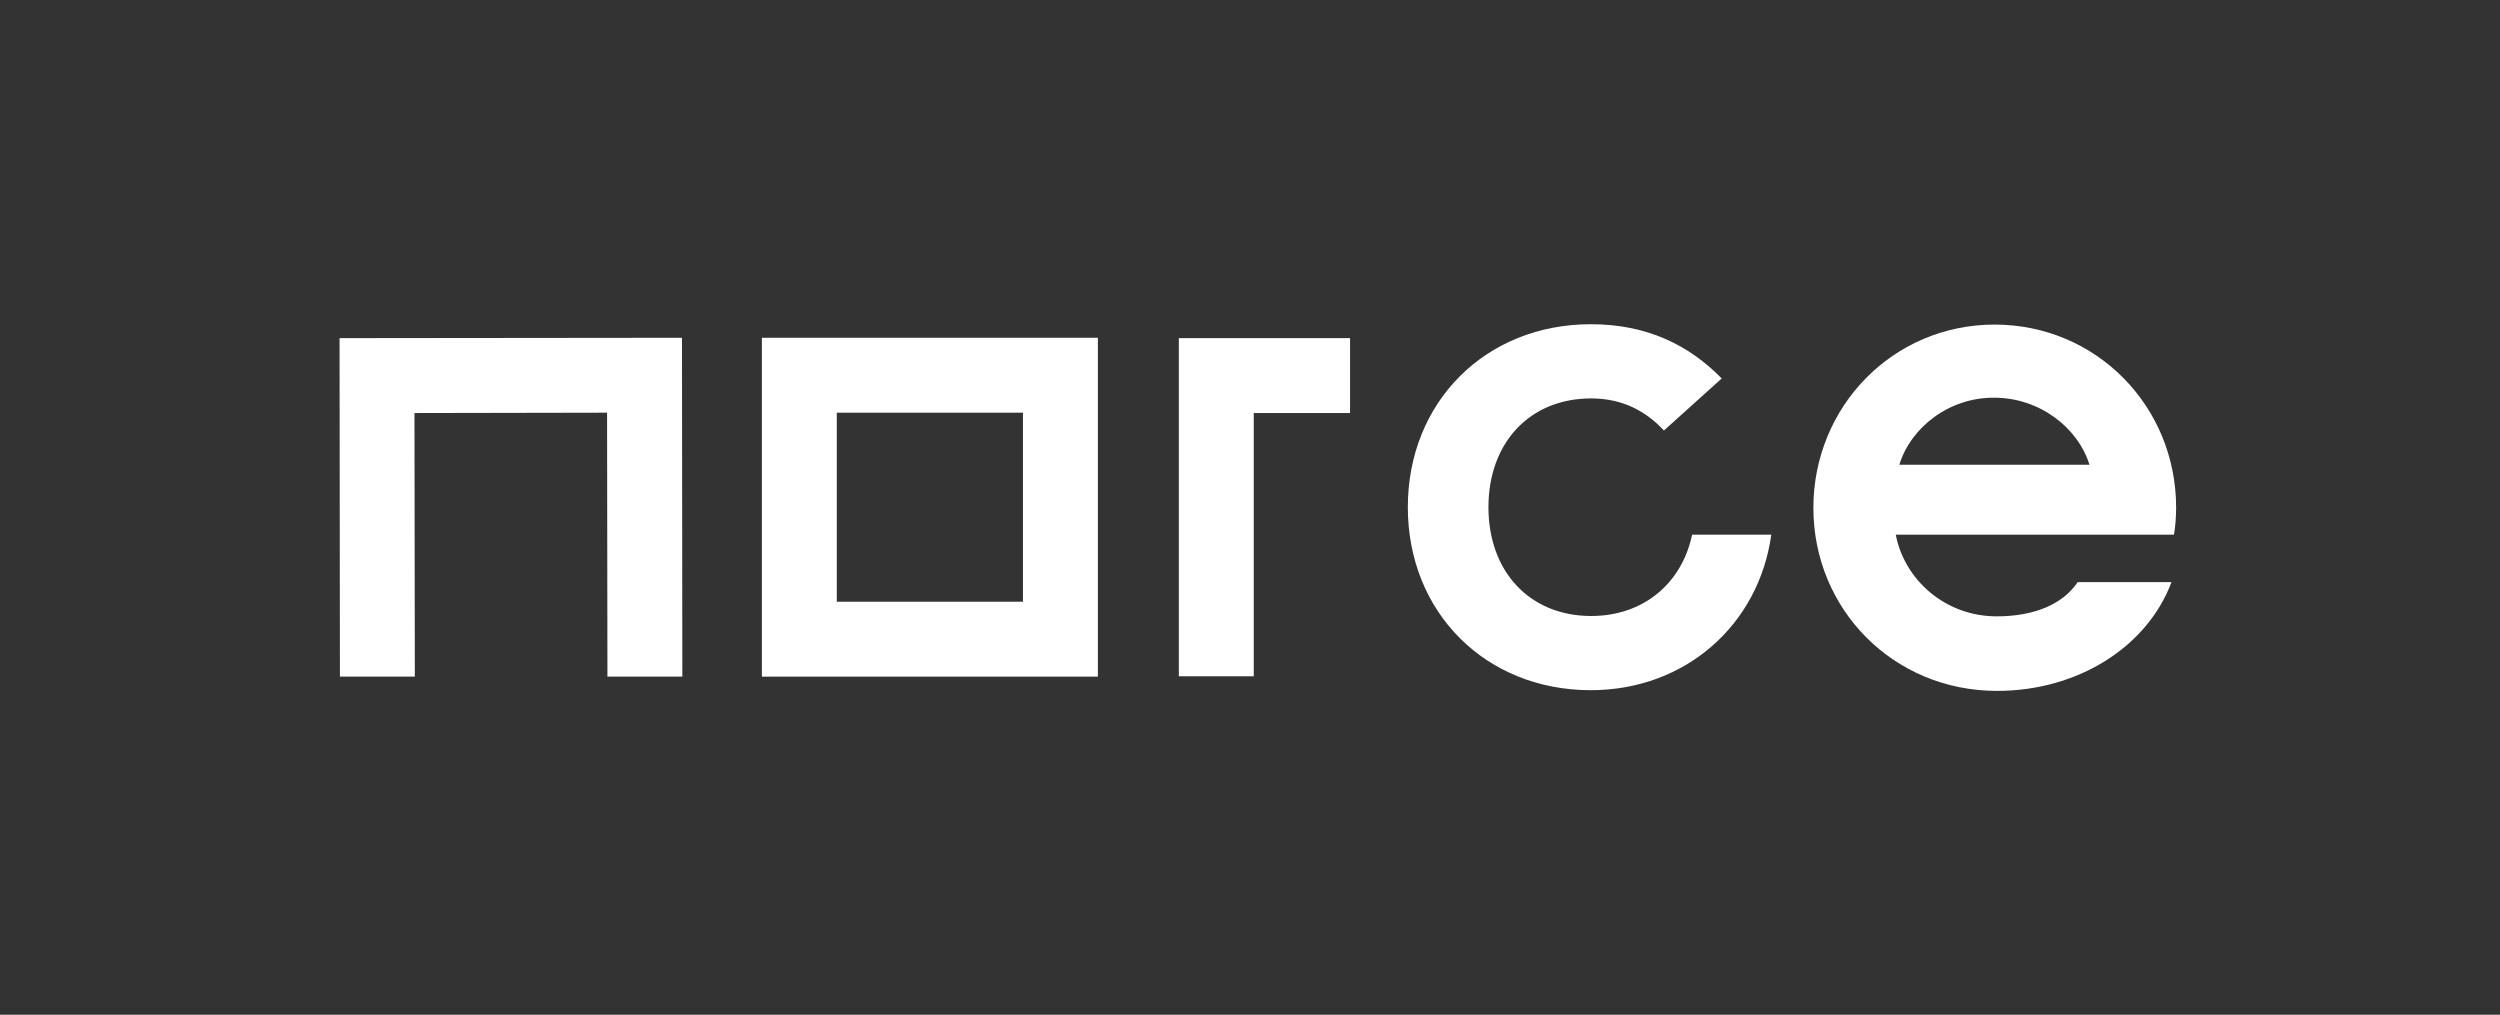 <?xml version="1.0" encoding="utf-8"?>
<!-- Generator: Adobe Illustrator 26.0.1, SVG Export Plug-In . SVG Version: 6.00 Build 0)  -->
<svg version="1.1" id="Lager_1" xmlns="http://www.w3.org/2000/svg" xmlns:xlink="http://www.w3.org/1999/xlink" x="0px" y="0px"
	 viewBox="0 0 700.9 284.5" style="enable-background:new 0 0 700.9 284.5;" xml:space="preserve">
<rect x="0" y="0" width="700.9" height="284.5" fill="#333333" stroke="none"/>
<style type="text/css">
	.st0{fill:#FFFFFF;}
</style>
<g id="_x31_1">
	<g>
		<path class="st0" d="M531.5,149.9c2.4,12.6,13.8,22.9,28.3,22.9c10.2,0,18.4-3.2,22.7-9.6h26.3c-6.8,18.2-26.3,30.5-48.9,30.5
			c-29.1,0-51.5-22.9-51.5-51.3S530.7,91,559.2,91s50.9,22.9,50.9,51.3c0,2.6-0.2,5.2-0.6,7.6L531.5,149.9L531.5,149.9z
			 M532.5,130.3h53.3c-3.2-10.4-14-18.8-26.7-18.8C546.5,111.4,535.7,119.8,532.5,130.3z"/>
	</g>
	<path class="st0" d="M474.4,149.9c-2.9,13.8-13.8,22.8-28.3,22.8c-17.2,0-28.8-12.4-28.8-30.5s11.6-30.5,28.8-30.5
		c8.8,0,15.4,3.6,20.4,9l16.2-14.6c-9.2-9.4-21-15.2-36.7-15.2c-29.5,0-51.3,21.8-51.3,51.3s21.8,51.3,51.3,51.3
		c26.5,0,47.1-18.3,50.6-43.6H474.4z"/>
	<g>
		<polygon class="st0" points="351.5,189.6 330.5,189.6 330.5,94.8 378.5,94.8 378.5,115.8 351.5,115.8 		"/>
	</g>
	<g>
		<path class="st0" d="M307.8,189.7h-94.2v-95h94.2V189.7z M234.6,168.7h52.2v-53h-52.2L234.6,168.7L234.6,168.7z"/>
	</g>
	<g>
		<polygon class="st0" points="95.3,189.7 95.2,94.8 191.2,94.7 191.3,189.7 170.3,189.7 170.2,115.7 116.2,115.8 116.3,189.7 		"/>
	</g>
</g>
</svg>
